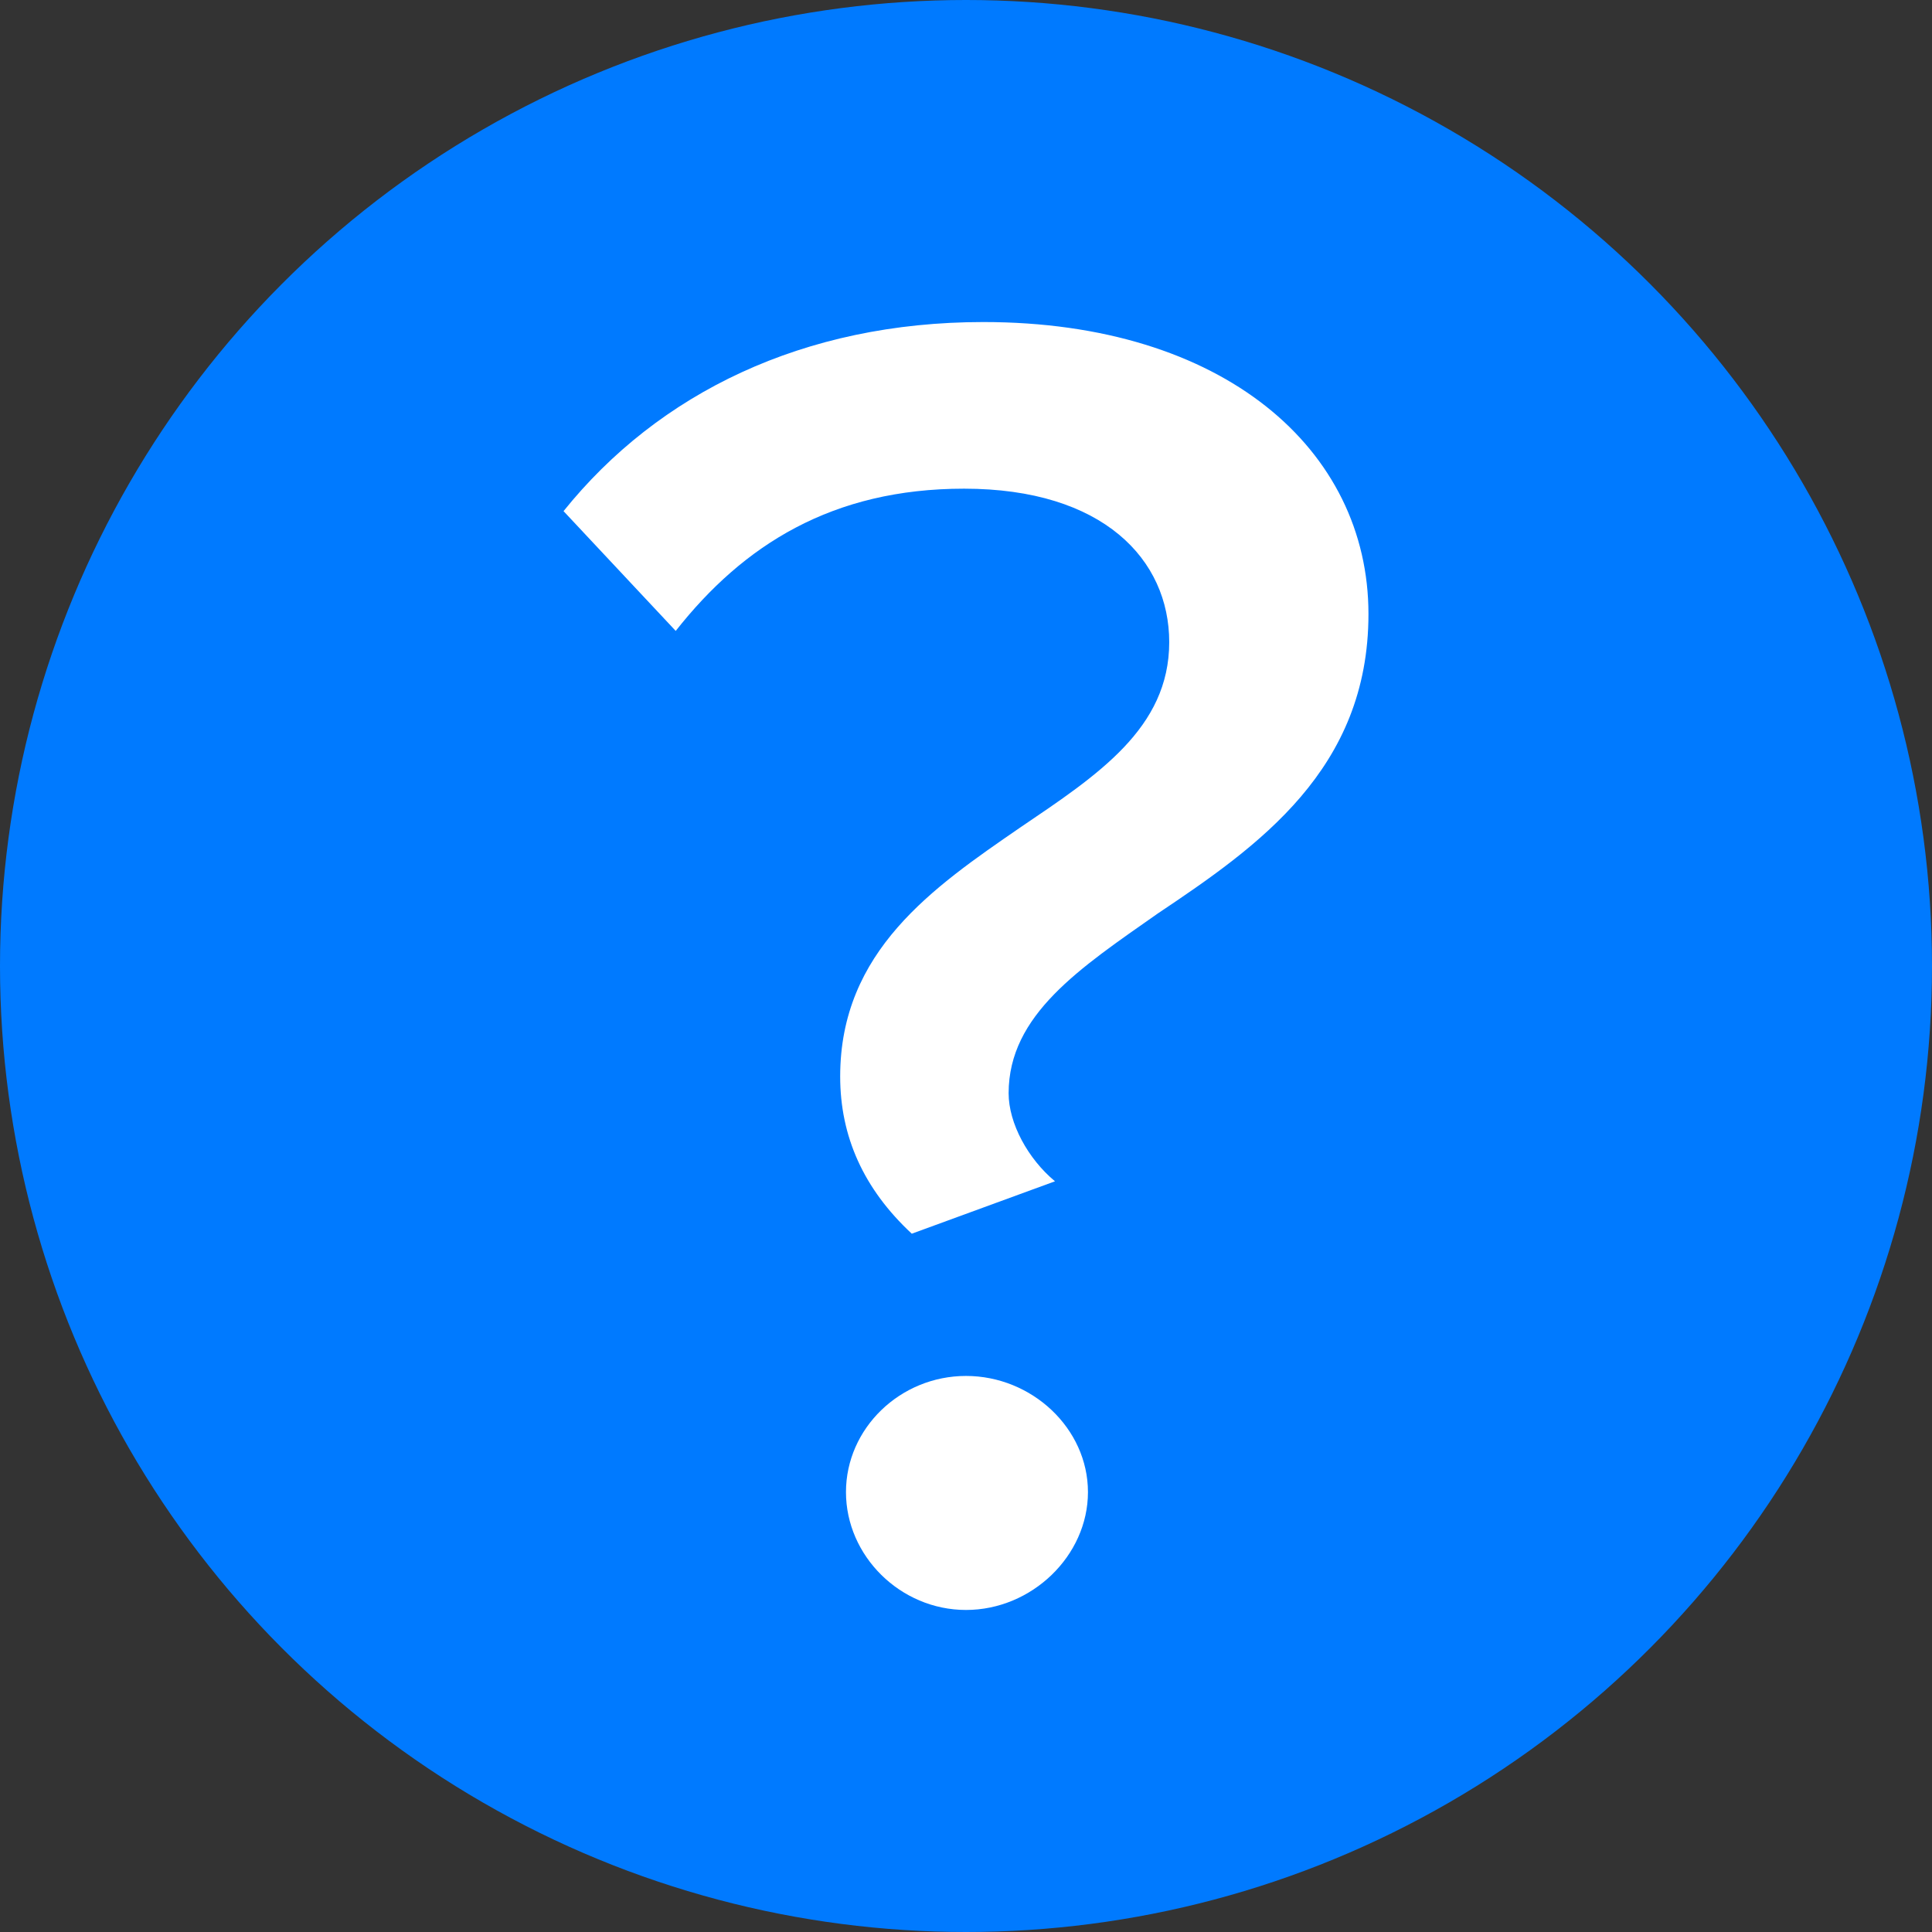 <?xml version="1.0" encoding="UTF-8"?>
<svg width="32px" height="32px" viewBox="0 0 32 32" version="1.1" xmlns="http://www.w3.org/2000/svg" xmlns:xlink="http://www.w3.org/1999/xlink">
    <rect x="0" y="0" width="32" height="32" fill="#333333" stroke="none"/>
    <!-- Generator: sketchtool 47 (45396) - http://www.bohemiancoding.com/sketch -->
    <title>3390E087-6C9A-4807-9AC6-9D82E584878B</title>
    <desc>Created with sketchtool.</desc>
    <defs>
        <circle id="path-1" cx="8" cy="8" r="8"></circle>
    </defs>
    <g id="Symbols" stroke="none" stroke-width="1" fill="none" fill-rule="evenodd" transform="scale(2)">
        <g id="Organisms/Checkout/Reciever/Focus" transform="translate(-129, -496)">
            <g id="Options">
                <g transform="translate(24, 472)">
                    <g id="Surprise" transform="translate(0, 24)">
                        <g id="Controls/Question/Filled" transform="translate(105, 0)">
                            <mask id="mask-2" fill="white">
                                <use xlink:href="#path-1"></use>
                            </mask>
                            <use id="Oval" fill="#007aff" fill-rule="evenodd" xlink:href="#path-1"></use>
                            <path d="M6.958,8.915 C6.958,9.411 7.151,9.845 7.551,10.217 L8.737,9.783 C8.513,9.597 8.353,9.302 8.353,9.054 C8.353,8.403 8.946,8.016 9.587,7.566 C10.42,7.008 11.333,6.372 11.333,5.085 C11.333,3.721 10.131,2.667 8.144,2.667 C6.654,2.667 5.452,3.256 4.667,4.233 L5.596,5.225 C6.157,4.512 6.894,4.047 7.984,4.047 C9.138,4.047 9.683,4.636 9.683,5.318 C9.683,6.031 9.09,6.419 8.449,6.853 C7.728,7.349 6.958,7.876 6.958,8.915 Z M7.006,12.357 C7.006,12.884 7.455,13.333 8,13.333 C8.545,13.333 9.01,12.884 9.01,12.357 C9.01,11.829 8.545,11.395 8,11.395 C7.455,11.395 7.006,11.829 7.006,12.357 Z" id="?" fill="#FFFFFF" fill-rule="evenodd" mask="url(#mask-2)"></path>
                        </g>
                    </g>
                </g>
            </g>
        </g>
    </g>
</svg>